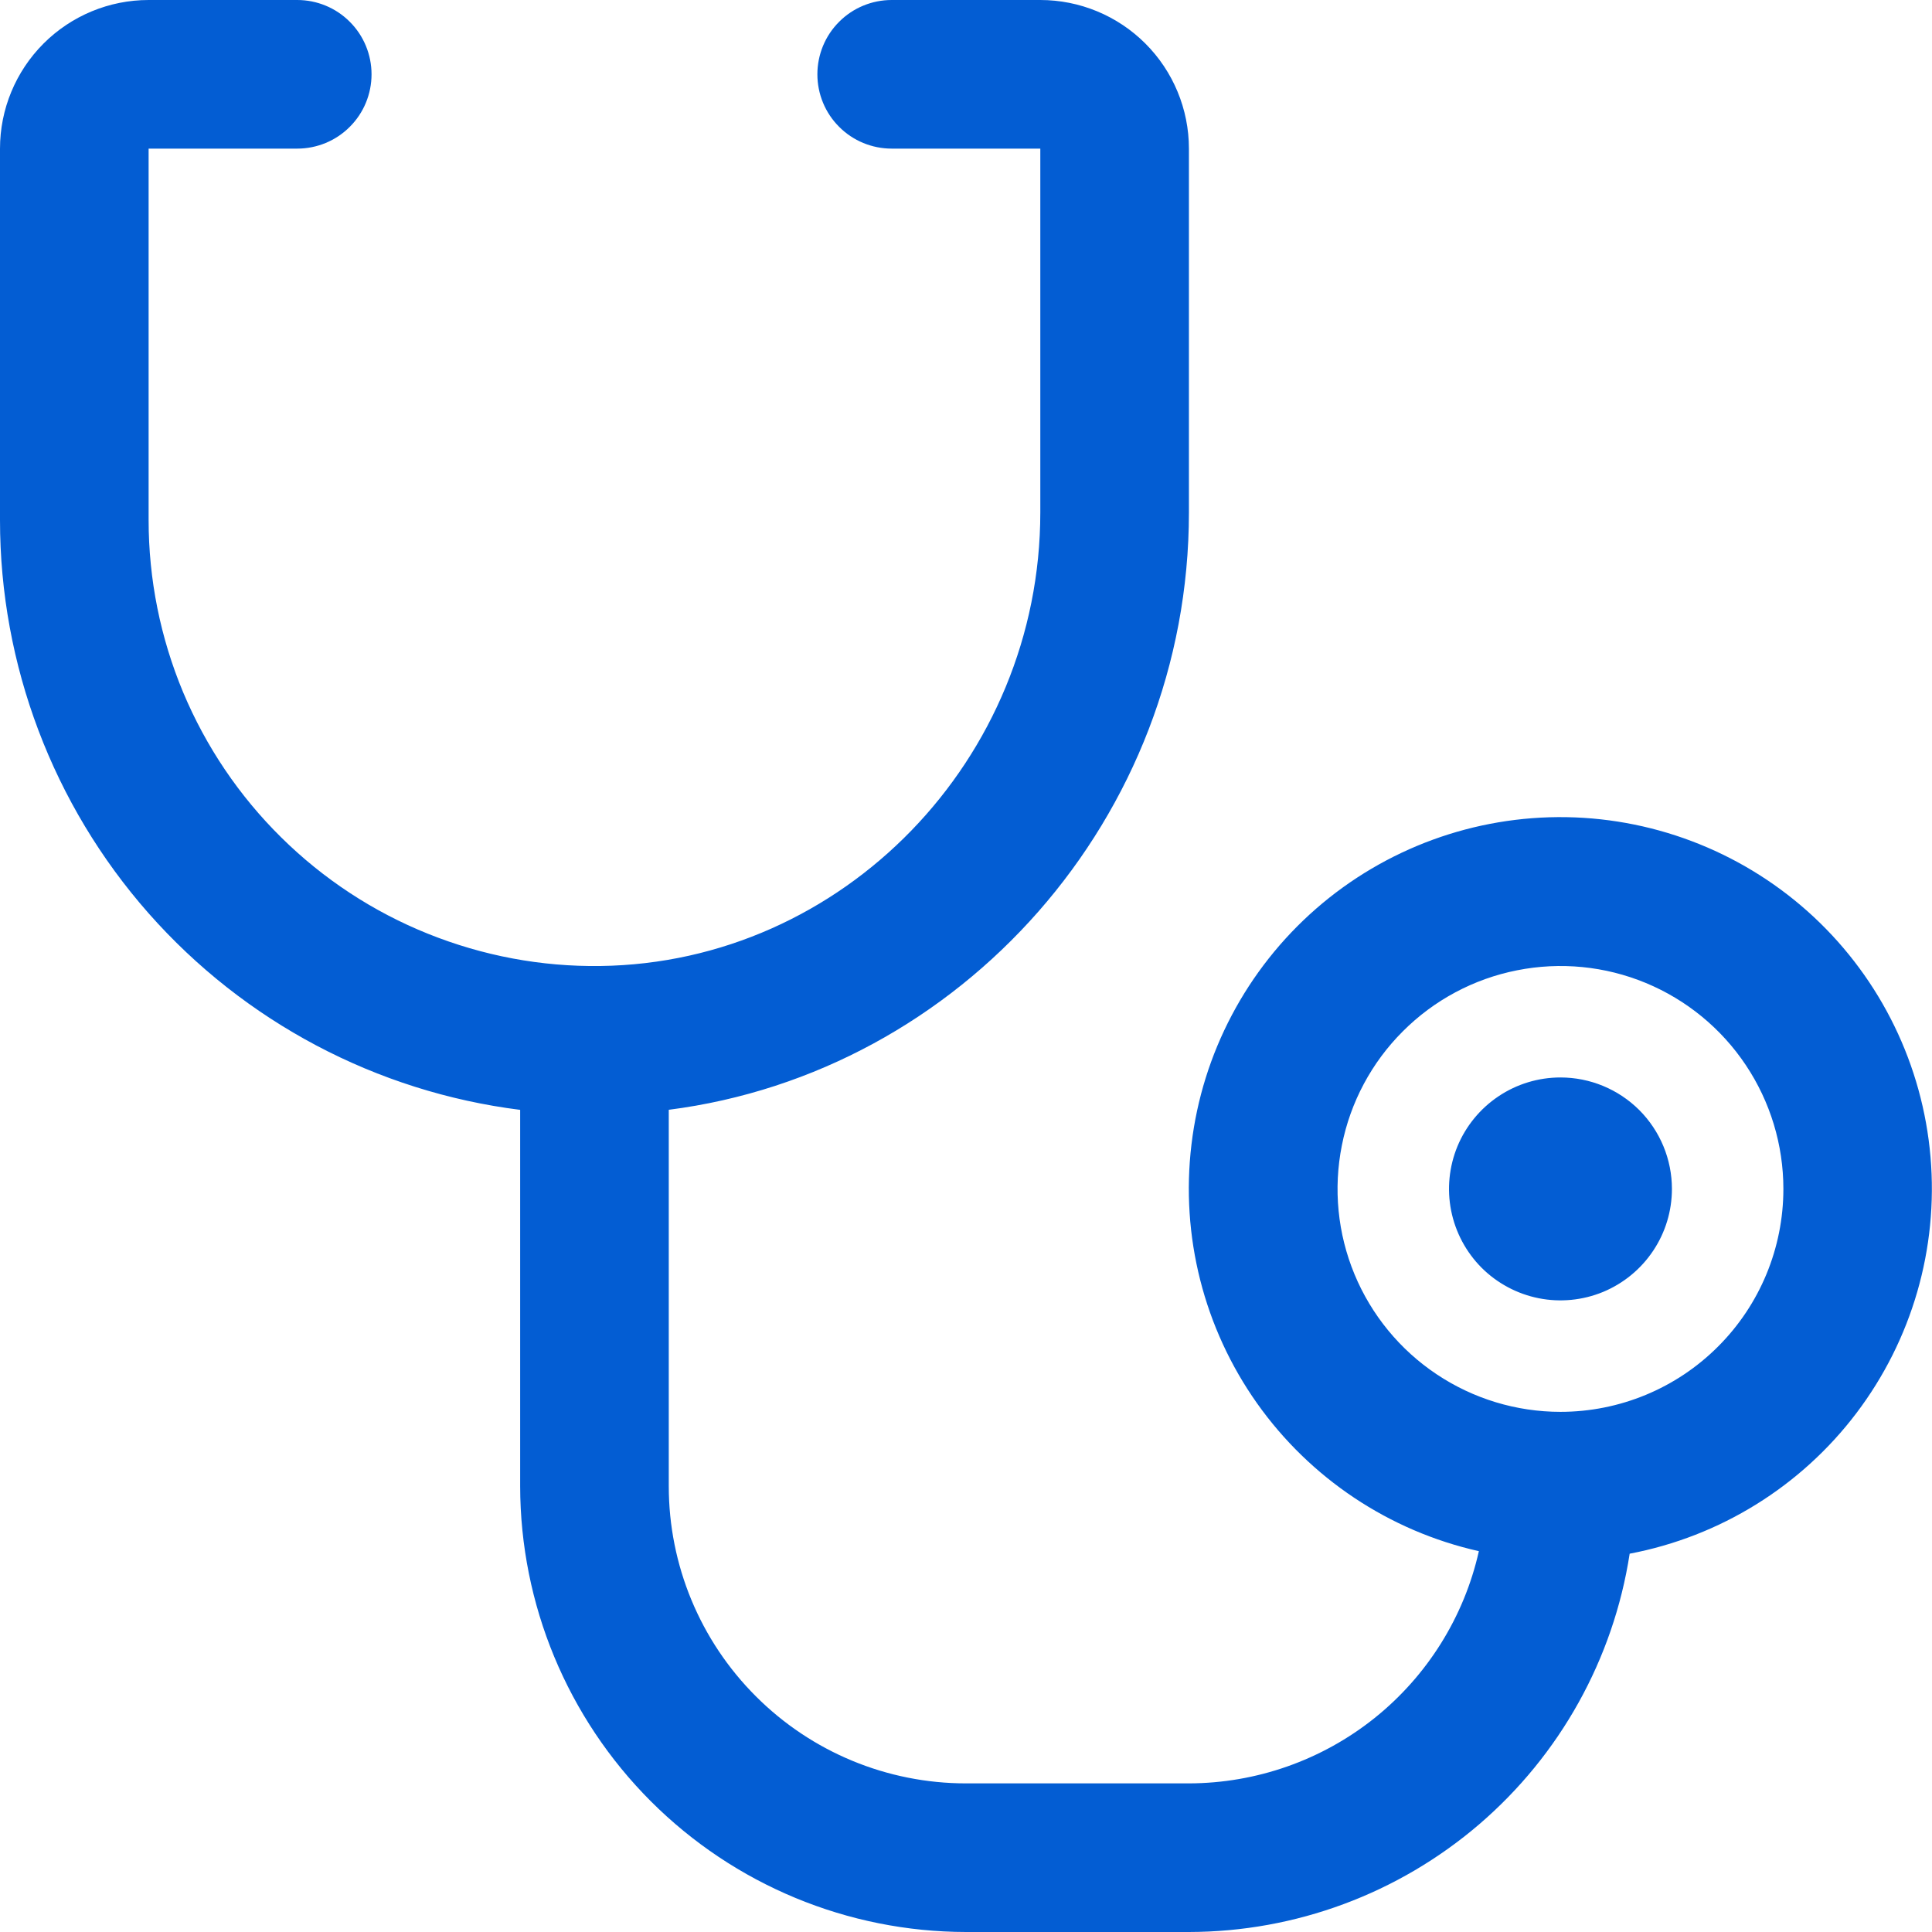 <svg width="26" height="26" viewBox="0 0 26 26" fill="none" xmlns="http://www.w3.org/2000/svg">
<path d="M22.5 16C22.5 16.297 22.412 16.587 22.247 16.833C22.082 17.08 21.848 17.272 21.574 17.386C21.3 17.499 20.998 17.529 20.707 17.471C20.416 17.413 20.149 17.27 19.939 17.061C19.73 16.851 19.587 16.584 19.529 16.293C19.471 16.002 19.501 15.7 19.614 15.426C19.728 15.152 19.92 14.918 20.167 14.753C20.413 14.588 20.703 14.5 21 14.5C21.398 14.5 21.779 14.658 22.061 14.939C22.342 15.221 22.5 15.602 22.5 16ZM21.931 20.911C21.712 22.327 20.993 23.618 19.906 24.551C18.818 25.484 17.433 25.998 16 26H13C11.409 25.998 9.884 25.366 8.759 24.241C7.634 23.116 7.002 21.591 7 20V14.936C5.067 14.693 3.289 13.752 2 12.291C0.712 10.83 0 8.948 0 7V2C0 1.47 0.211 0.961 0.586 0.586C0.961 0.211 1.47 0 2 0H4C4.265 0 4.52 0.105 4.707 0.293C4.895 0.48 5 0.735 5 1C5 1.265 4.895 1.52 4.707 1.707C4.52 1.895 4.265 2 4 2H2V7C2 7.795 2.158 8.582 2.464 9.315C2.771 10.048 3.22 10.713 3.786 11.271C4.351 11.829 5.022 12.27 5.759 12.566C6.497 12.863 7.285 13.011 8.08 13C11.344 12.957 14 10.219 14 6.896V2H12C11.735 2 11.48 1.895 11.293 1.707C11.105 1.52 11 1.265 11 1C11 0.735 11.105 0.48 11.293 0.293C11.48 0.105 11.735 0 12 0H14C14.53 0 15.039 0.211 15.414 0.586C15.789 0.961 16 1.47 16 2V6.896C16 11.001 12.934 14.432 9 14.935V20C9 21.061 9.421 22.078 10.172 22.828C10.922 23.579 11.939 24 13 24H16C16.908 23.998 17.789 23.688 18.498 23.121C19.207 22.553 19.703 21.761 19.902 20.875C18.695 20.604 17.631 19.894 16.916 18.884C16.201 17.873 15.887 16.633 16.034 15.404C16.18 14.175 16.778 13.044 17.71 12.23C18.643 11.416 19.844 10.977 21.081 10.997C22.319 11.018 23.505 11.497 24.41 12.341C25.315 13.186 25.874 14.336 25.98 15.569C26.086 16.803 25.73 18.031 24.982 19.018C24.235 20.004 23.147 20.678 21.931 20.909V20.911ZM24 16C24 15.407 23.824 14.827 23.494 14.333C23.165 13.84 22.696 13.455 22.148 13.228C21.6 13.001 20.997 12.942 20.415 13.058C19.833 13.173 19.298 13.459 18.879 13.879C18.459 14.298 18.173 14.833 18.058 15.415C17.942 15.997 18.001 16.6 18.228 17.148C18.455 17.696 18.84 18.165 19.333 18.494C19.827 18.824 20.407 19 21 19C21.796 19 22.559 18.684 23.121 18.121C23.684 17.559 24 16.796 24 16Z" fill="#035DD3"/>
</svg>
